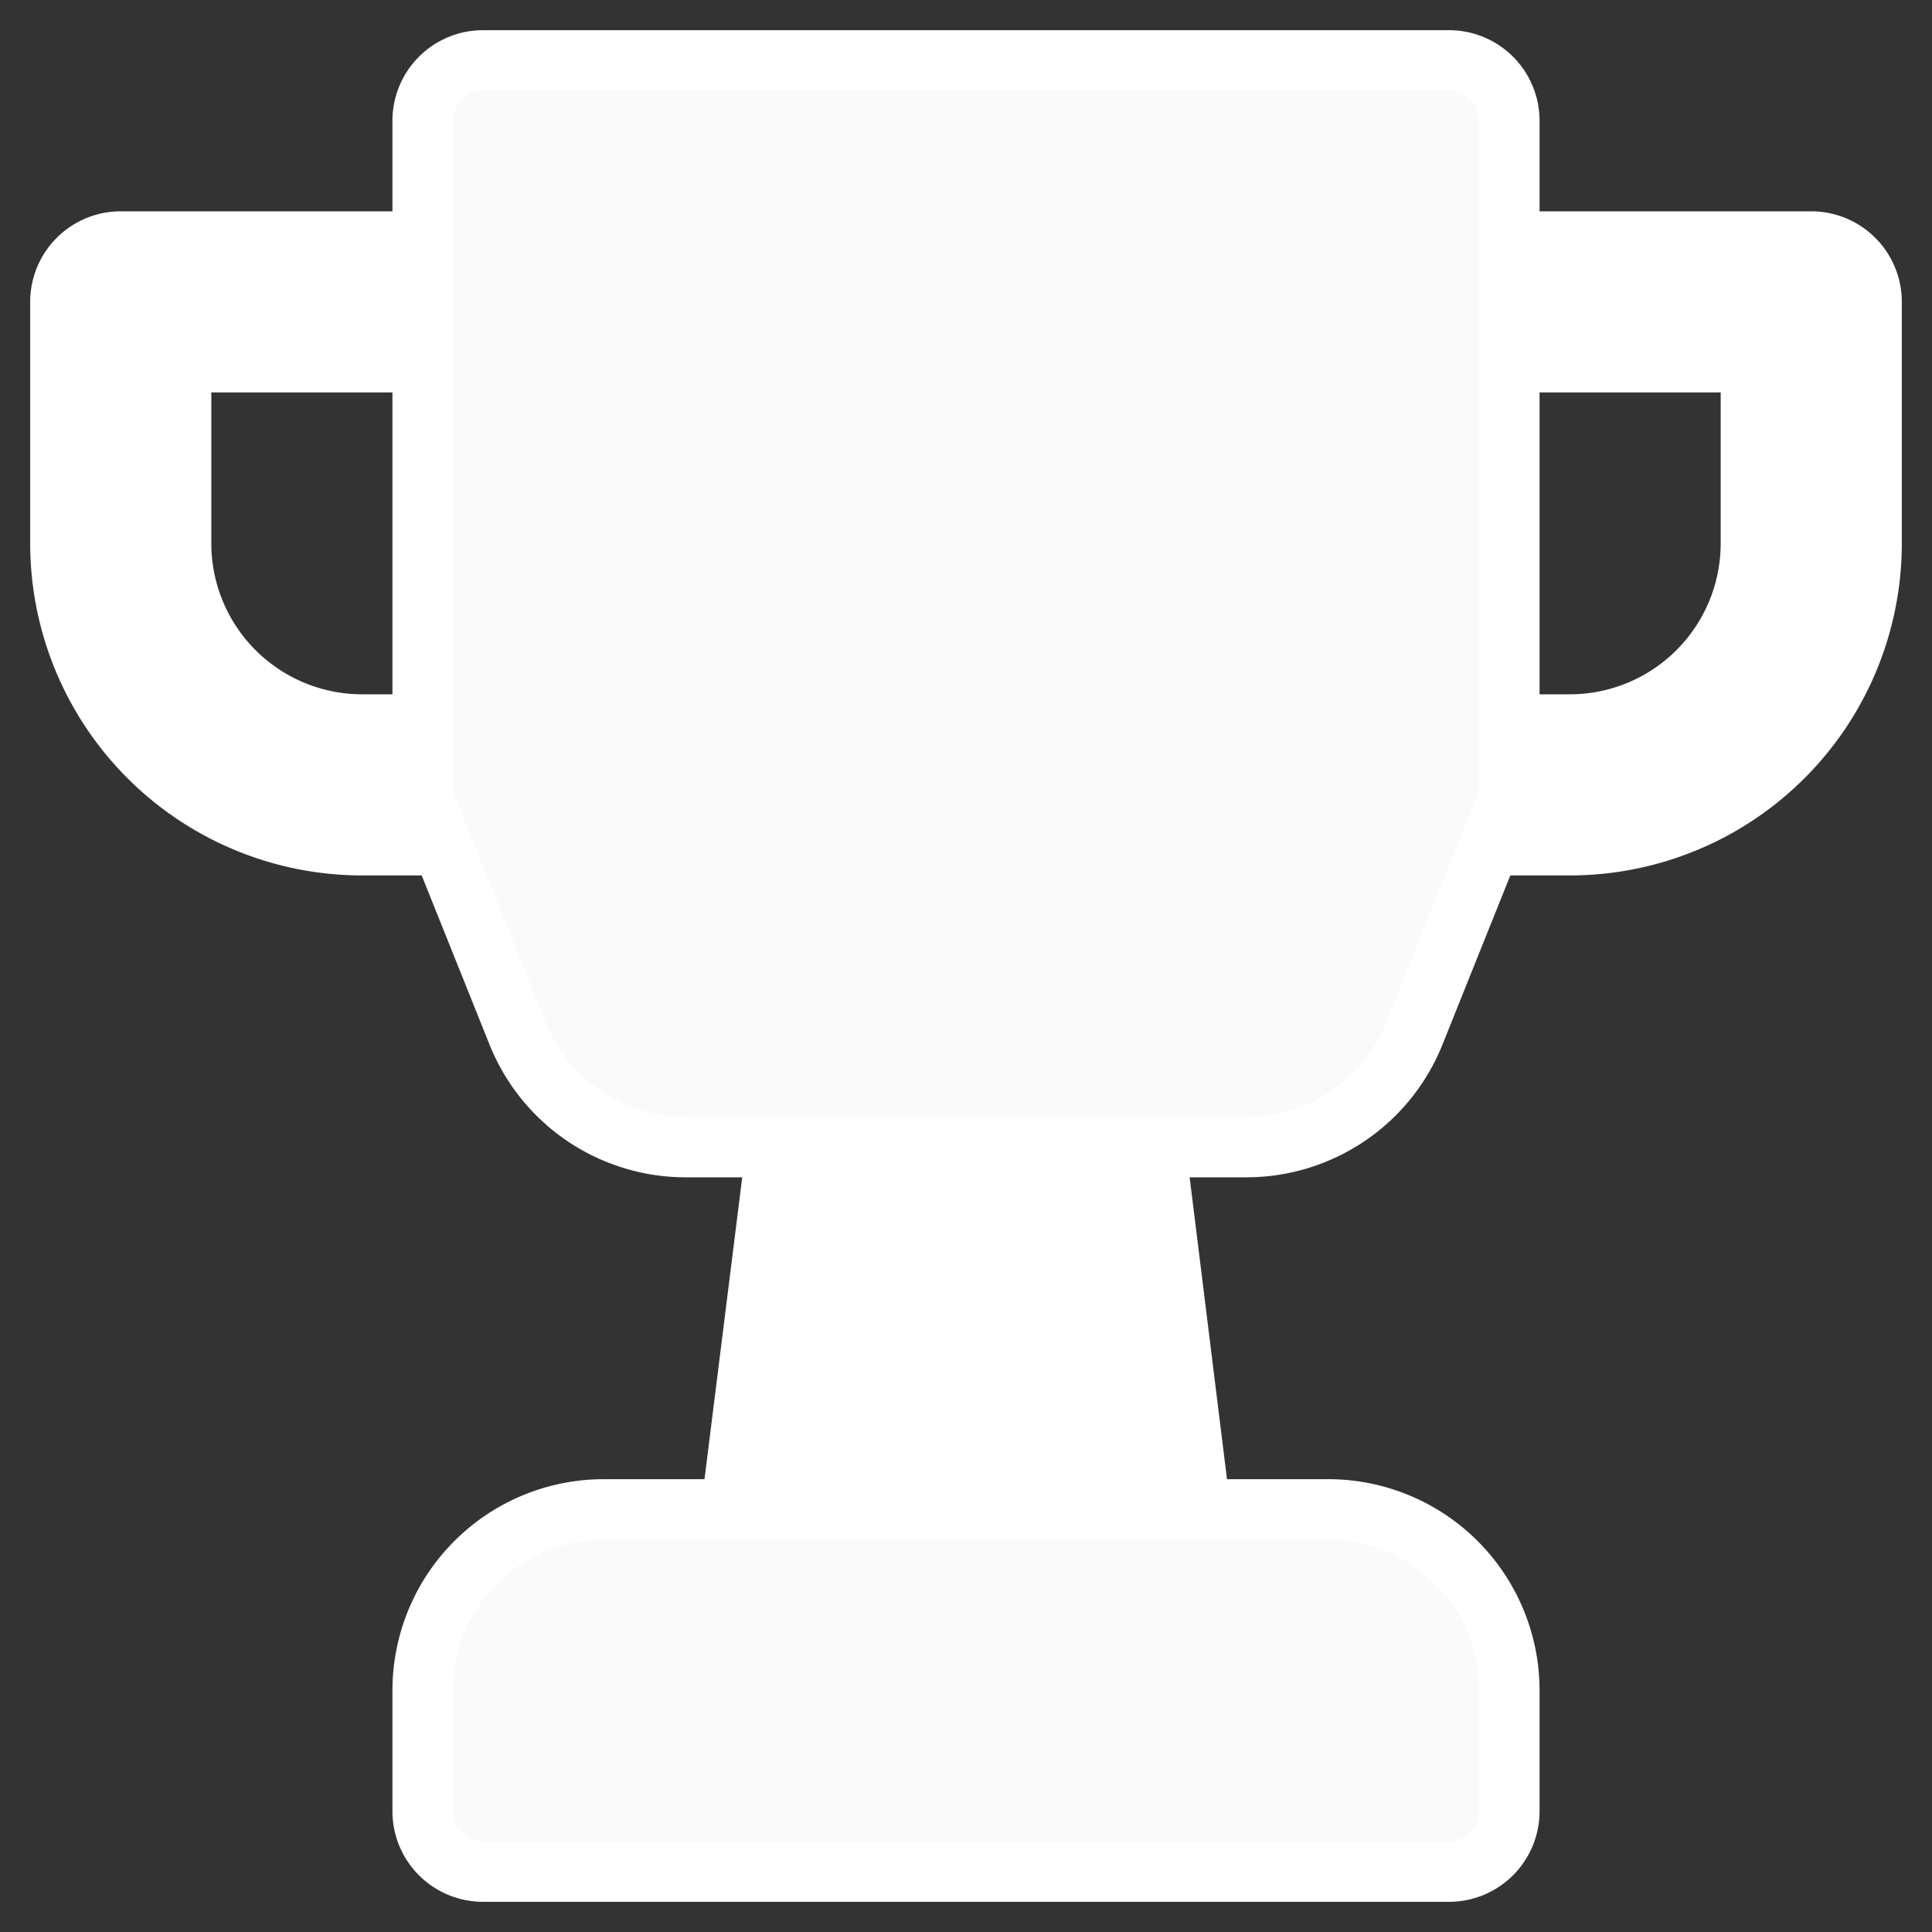 <!DOCTYPE svg PUBLIC "-//W3C//DTD SVG 1.1//EN" "http://www.w3.org/Graphics/SVG/1.1/DTD/svg11.dtd">
<!-- Uploaded to: SVG Repo, www.svgrepo.com, Transformed by: SVG Repo Mixer Tools -->
<svg width="64px" height="64px" viewBox="0 0 32 32" id="OBJECT" xmlns="http://www.w3.org/2000/svg" fill="#ffffff" stroke="#ffffff">
<rect x="0" y="0" width="32" height="32" fill="#333333" stroke="none"/>
<g id="SVGRepo_bgCarrier" stroke-width="0"/>
<g id="SVGRepo_tracerCarrier" stroke-linecap="round" stroke-linejoin="round"/>
<g id="SVGRepo_iconCarrier">
<defs>
<style>.cls-1{fill:#fafafa;}</style>
</defs>
<title/>
<path d="M8,14H6A5,5,0,0,1,1,9V5A1,1,0,0,1,2,4H8V6H3V9a3,3,0,0,0,3,3H8Z"/>
<path d="M26,14H24V12h2a3,3,0,0,0,3-3V6H24V4h6a1,1,0,0,1,1,1V9A5,5,0,0,1,26,14Z"/>
<path d="M19,17.88A1,1,0,0,0,18,17H14a1,1,0,0,0-1,.88l-1,8a1,1,0,0,0,.24.78A1,1,0,0,0,13,27h6a1,1,0,0,0,.75-.34,1,1,0,0,0,.24-.78Z"/>
<path class="cls-1" d="M24,1H8A1,1,0,0,0,7,2V13a.94.94,0,0,0,.07.37l1.5,3.74A3,3,0,0,0,11.35,19h9.3a3,3,0,0,0,2.78-1.89l1.5-3.74A.94.94,0,0,0,25,13V2A1,1,0,0,0,24,1Z"/>
<path class="cls-1" d="M22,25H10a3,3,0,0,0-3,3v2a1,1,0,0,0,1,1H24a1,1,0,0,0,1-1V28A3,3,0,0,0,22,25Z"/>
</g>
</svg>